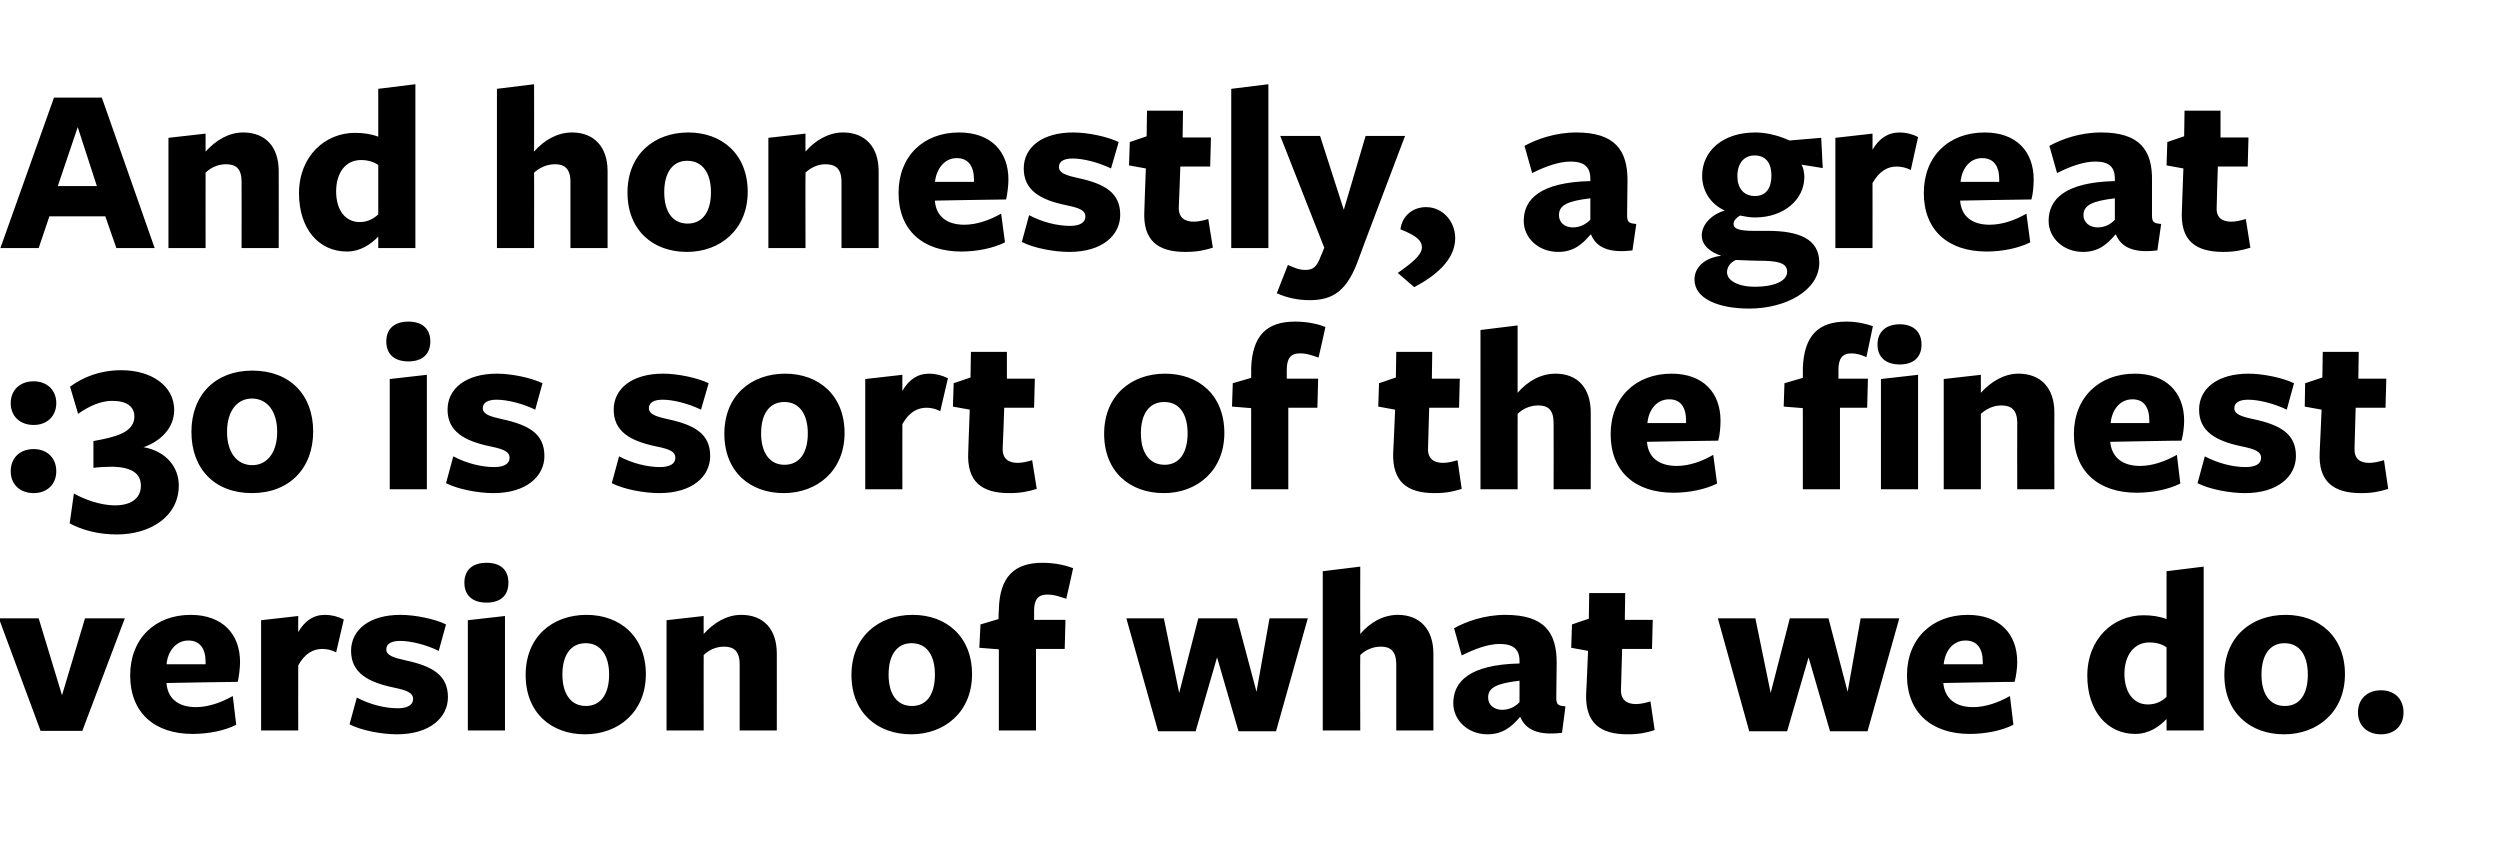<?xml version="1.0" standalone="no"?><!DOCTYPE svg PUBLIC "-//W3C//DTD SVG 1.1//EN" "http://www.w3.org/Graphics/SVG/1.1/DTD/svg11.dtd"><svg xmlns="http://www.w3.org/2000/svg" version="1.1" width="653px" height="225.8px" viewBox="0 -22 653 225.8" style="top:-22px"><desc>And honestly, a great :30 is sort of the finest version of what we do.</desc><defs/><g id="Polygon167140"><path d="m21.5 168.9H10.6L-.3 139.5h10.4l6.1 20.1l6-20.1h10.4l-11.1 29.4zm22-12.4c.3 3.9 3 6.2 7.7 6.2c3.2 0 6.6-1.2 9.6-2.9l.9 7.5c-2.9 1.5-7.1 2.4-11.4 2.4c-9.9 0-16.3-5.5-16.3-15.3c0-9.6 6.5-15.8 15.8-15.8c8.3 0 12.9 5 12.9 12.3c0 1.6-.3 3.9-.6 5.2c-.04-.05-18.6.3-18.6.3c0 0-.03.09 0 .1zm10.2-5v-.6c0-3.5-1.5-5.6-4.5-5.6c-3.3 0-5.4 2.9-5.7 6.2h10.2zm24.2 17.3h-9.7V140l9.7-1.1s-.03 4.24 0 4.2c1.7-2.9 3.9-4.5 7-4.5c1.6 0 3.3.4 4.9 1.2l-2 8.6c-1.1-.6-2.4-.9-3.6-.9c-2.4 0-4.6 1.2-6.3 4.3c-.03-.03 0 17 0 17zm25.8 1c-4 0-9.3-1-12.4-2.6l1.9-7c3.4 1.8 7.3 2.8 10.7 2.8c2.6 0 4-.9 4-2.4c0-1.7-1.7-2.3-5-3c-6.8-1.4-11.2-3.9-11.2-9.6c0-5.5 4.8-9.4 12.9-9.4c3.9 0 9.1 1.1 11.9 2.5l-1.9 6.9c-3.3-1.6-7.3-2.6-10.1-2.6c-2.3 0-3.6.8-3.6 2.2c0 1.6 1.9 2.2 5.1 2.9c6.9 1.5 11 3.8 11 9.6c0 5.3-4.7 9.7-13.3 9.7zm23.4-34.4c-3.6 0-5.8-1.8-5.8-5.2c0-3.4 2.2-5.2 5.8-5.2c3.6 0 5.7 1.8 5.7 5.2c0 3.4-2.1 5.2-5.7 5.2zm-4.9 33.4V140l9.7-1.1v29.9h-9.7zm30.6 1c-8.8 0-15.5-5.6-15.5-15.5c0-10 7-15.7 15.9-15.7c8.8 0 15.5 5.7 15.5 15.5c0 9.8-7.1 15.7-15.9 15.7zm.2-23.8c-4 0-6.1 3.2-6.1 8.2c0 5 2.2 8.2 6.1 8.2c4 0 6.1-3.2 6.1-8.2c0-5-2.2-8.2-6.1-8.2zm40.2 22.8s.02-17.29 0-17.3c0-3.5-1.6-4.6-4.1-4.6c-2.2 0-4.1 1-5.3 2.2c-.03-.04 0 19.7 0 19.7h-9.7V140l9.7-1.1s-.03 4.3 0 4.7c2.6-2.9 6-5 9.8-5c5.9 0 9.3 3.8 9.3 10.1c.02-.02 0 20.1 0 20.1h-9.7zm44.8 1c-8.8 0-15.6-5.6-15.6-15.5c0-10 7.1-15.7 16-15.7c8.8 0 15.5 5.7 15.5 15.5c0 9.8-7.1 15.7-15.9 15.7zm.1-23.8c-3.9 0-6 3.2-6 8.2c0 5 2.1 8.2 6.1 8.2c4 0 6-3.2 6-8.2c0-5-2.1-8.2-6.1-8.2zm40.4-11.6c-1.6-.5-3-1.1-5-1.1c-2.5 0-3.4 1.5-3.4 4.3c.04-.01 0 2.3 0 2.3h8.2l-.2 7.6h-7.5v21.3h-9.7v-21.2l-5.1-.4l.3-6.1l4.7-1.4s.08-2.55.1-2.5c.2-8.6 4.1-12.2 11.4-12.2c3.6 0 6.4.8 8 1.4c0 .1-1.8 8.1-1.8 8zm24 34.6l-8.3-29.5h9.8l4 19.5l5-19.5h10.1l5.1 19.2l3.4-19.2h10l-8.3 29.5h-9.8l-5.6-19.3l-5.6 19.3h-9.8zm62.2-.2v-17.3c0-3.5-1.6-4.6-4-4.6c-2.3 0-4.2 1-5.4 2.2c-.05-.04 0 19.7 0 19.7h-9.8v-41.6l9.8-1.2s-.05 17.07 0 17.6c2.5-3 6-5 9.8-5c5.8 0 9.3 3.8 9.3 10.1v20.1h-9.7zm32.2-13c-6 .7-8.2 1.8-8.2 4.4c0 1.9 1.5 3.2 3.7 3.2c1.9 0 3.5-.9 4.5-2v-5.6zm.1 9.5c-2.1 2.5-4.5 4.5-8.5 4.5c-5 0-8.9-3.6-8.9-8.1c0-5.6 4.1-10.1 17.3-10.4v-.6c0-3.1-1.6-4.5-5.2-4.5c-3 0-6.5 1.3-9.9 3l-2-7.1c3-1.7 7.9-3.5 13.4-3.5c10.2 0 13.5 4.6 13.4 12.8l-.1 8.7c0 2 .4 2.2 2.4 2.4l-.9 6.9c-6.4.8-9.5-.9-10.9-4.1h-.1zm28.1 4.5c-7.2 0-11.1-3-10.8-10.7c.04.04.5-11.1.5-11.1l-4.4-.8l.2-6.1l4.4-1.5l.1-6.7h9.4l-.1 7h7.3l-.2 7.6h-7.8s-.28 10.57-.3 10.6c-.1 2.7 1.5 3.8 3.9 3.8c1.2 0 2.5-.3 3.8-.7l1.1 7.5c-2.2.7-4.1 1.1-7.1 1.1zm31.8-.8l-8.2-29.5h9.8l4 19.5l5-19.5h10.1l5 19.2l3.4-19.2h10.1l-8.3 29.5H478l-5.6-19.3l-5.6 19.3h-9.9zm50.7-12.5c.4 3.9 3.1 6.2 7.8 6.2c3.2 0 6.6-1.2 9.6-2.9l.9 7.5c-2.9 1.5-7.2 2.4-11.4 2.4c-9.9 0-16.4-5.5-16.4-15.3c0-9.6 6.6-15.8 15.9-15.8c8.3 0 12.9 5 12.9 12.3c0 1.6-.3 3.9-.7 5.2c.03-.05-18.6.3-18.6.3c0 0 .05.09 0 .1zm10.3-5v-.6c0-3.5-1.5-5.6-4.5-5.6c-3.4 0-5.4 2.9-5.7 6.2h10.2zm48-24.3l9.7-1.2v42.8h-9.7s.02-2.67 0-3c-1.8 1.9-4.5 3.9-8.2 3.9c-7.2 0-12.5-5.9-12.5-15.2c0-9.7 6.8-15.8 14.7-15.8c2.1 0 4.2.3 6 1c.02-.03 0-12.5 0-12.5zm-4.5 18.6c-4 0-6.5 3.4-6.5 8.2c0 5 2.5 8 6.1 8c2.1 0 3.7-.8 4.9-2v-12.9c-1-.8-2.6-1.3-4.5-1.3zm35.2 24c-8.8 0-15.6-5.6-15.6-15.5c0-10 7.1-15.7 16-15.7c8.8 0 15.5 5.7 15.5 15.5c0 9.8-7.1 15.7-15.9 15.7zm.1-23.8c-3.9 0-6 3.2-6 8.2c0 5 2.1 8.2 6.1 8.2c4 0 6-3.2 6-8.2c0-5-2.1-8.2-6.1-8.2zm25.2 23.8c-3.6 0-6-2.3-6-5.7c0-3.5 2.4-5.8 6-5.8c3.6 0 5.9 2.3 5.9 5.8c0 3.4-2.3 5.7-5.9 5.7z" stroke="none" fill="#000"/></g><g id="Polygon167139"><path d="m8.8 89c-3.6 0-6-2.3-6-5.7c0-3.4 2.4-5.7 6-5.7c3.5 0 5.9 2.3 5.9 5.7c0 3.4-2.4 5.7-5.9 5.7zm0 17.8c-3.6 0-6-2.3-6-5.7c0-3.5 2.4-5.8 6-5.8c3.5 0 5.9 2.3 5.9 5.8c0 3.4-2.4 5.7-5.9 5.7zm37.9-2c0 8.1-7.4 12.8-16.2 12.8c-4.7 0-9-1.1-12.3-2.9l1.1-7.8c3 1.7 6.9 3 10.4 3.1c4.3.1 7.1-1.7 7.1-5.1c0-3.2-2.3-4.8-7.2-5c-1.8 0-3.6.1-5.2.3v-7c5.6-1 10.7-2.2 10.7-6.4c0-2.6-2-4.1-5.8-4.1c-3 0-6.1 1.4-8.9 3.4L18.3 79c3.4-2.5 7.8-4.3 13.4-4.3c7.9 0 13.8 4.1 13.8 10.4c0 4.7-3.6 8.2-8 9.7c6 1.1 9.2 5.3 9.2 10zm19.1 2c-9.7 0-15.8-6.3-15.8-16c0-9.7 6.3-16 15.9-16c9.7 0 15.9 6.2 15.9 15.9c0 9.7-6.3 16.1-16 16.1zm0-24.7c-3.9 0-6.5 3.3-6.5 8.7c0 5.5 2.7 8.7 6.6 8.7c3.8 0 6.5-3.2 6.5-8.7c0-5.5-2.7-8.7-6.6-8.7zm40.9-9.7c-3.6 0-5.8-1.8-5.8-5.2c0-3.4 2.2-5.2 5.8-5.2c3.5 0 5.7 1.8 5.7 5.2c0 3.4-2.2 5.2-5.7 5.2zm-4.9 33.4V77l9.7-1.1v29.9h-9.7zm27.1 1c-4 0-9.3-1-12.4-2.6l1.9-7c3.4 1.8 7.3 2.8 10.7 2.8c2.6 0 4-.9 4-2.4c0-1.7-1.7-2.3-5-3c-6.8-1.4-11.2-3.9-11.2-9.6c0-5.5 4.8-9.4 12.9-9.4c3.9 0 9 1.1 11.9 2.5l-1.9 6.9c-3.3-1.6-7.3-2.6-10.1-2.6c-2.3 0-3.6.8-3.6 2.2c0 1.6 1.9 2.2 5.1 2.9c6.9 1.5 11 3.8 11 9.6c0 5.3-4.7 9.7-13.3 9.7zm43.3 0c-4 0-9.3-1-12.4-2.6l1.9-7c3.4 1.8 7.3 2.8 10.7 2.8c2.6 0 4-.9 4-2.4c0-1.7-1.6-2.3-5-3c-6.8-1.4-11.1-3.9-11.1-9.6c0-5.5 4.8-9.4 12.9-9.4c3.9 0 9 1.1 11.9 2.5l-2 6.9c-3.3-1.6-7.3-2.6-10-2.6c-2.4 0-3.6.8-3.6 2.2c0 1.6 1.8 2.2 5 2.9c6.9 1.5 11 3.8 11 9.6c0 5.3-4.6 9.7-13.3 9.7zm32.5 0c-8.8 0-15.5-5.6-15.5-15.5c0-10 7-15.7 15.9-15.7c8.8 0 15.5 5.7 15.5 15.5c0 9.8-7.1 15.7-15.9 15.7zm.2-23.8c-4 0-6.1 3.2-6.1 8.2c0 5 2.2 8.2 6.1 8.2c4 0 6.1-3.2 6.1-8.2c0-5-2.2-8.2-6.1-8.2zm30.8 22.8H226V77l9.7-1.1s-.02 4.24 0 4.2c1.7-2.9 3.9-4.5 7-4.5c1.6 0 3.3.4 4.9 1.2l-2 8.6c-1.1-.6-2.4-.9-3.6-.9c-2.4 0-4.6 1.2-6.3 4.3c-.02-.03 0 17 0 17zm27.9 1c-7.2 0-11.1-3-10.7-10.7c-.02.04.4-11.1.4-11.1l-4.4-.8l.2-6.1l4.4-1.5l.1-6.7h9.4v7h7.3l-.2 7.6h-7.8s-.35 10.57-.4 10.6c-.1 2.7 1.5 3.8 3.9 3.8c1.2 0 2.5-.3 3.8-.7l1.2 7.5c-2.3.7-4.2 1.1-7.2 1.1zm40.4 0c-8.9 0-15.6-5.6-15.6-15.5c0-10 7.1-15.7 15.9-15.7c8.9 0 15.5 5.7 15.5 15.5c0 9.8-7.1 15.7-15.8 15.7zm.1-23.8c-4 0-6.1 3.2-6.1 8.2c0 5 2.2 8.2 6.2 8.2c3.9 0 6-3.2 6-8.2c0-5-2.1-8.2-6.1-8.2zm40.3-11.6c-1.5-.5-2.9-1.1-4.9-1.1c-2.5 0-3.4 1.5-3.4 4.3v2.3h8.2l-.2 7.6h-7.6v21.3h-9.7V84.6l-5-.4l.2-6.1l4.8-1.4s.04-2.55 0-2.5c.3-8.6 4.1-12.2 11.5-12.2c3.6 0 6.4.8 7.9 1.4c0 .1-1.8 8.1-1.8 8zm30.3 35.4c-7.2 0-11.1-3-10.8-10.7c.04.04.5-11.1.5-11.1l-4.4-.8l.2-6.1l4.4-1.5l.1-6.7h9.4l-.1 7h7.3l-.2 7.6h-7.8s-.28 10.57-.3 10.6c-.1 2.7 1.5 3.8 3.9 3.8c1.2 0 2.5-.3 3.8-.7l1.1 7.5c-2.2.7-4.1 1.1-7.1 1.1zm31.1-1s.04-17.29 0-17.3c0-3.5-1.5-4.6-4-4.6c-2.3 0-4.2 1-5.4 2.2c-.01-.04 0 19.7 0 19.7h-9.7V64.2l9.7-1.2s-.01 17.07 0 17.6c2.6-3 6-5 9.9-5c5.8 0 9.2 3.8 9.2 10.1c.04-.02 0 20.1 0 20.1h-9.7zm24.4-12.3c.3 3.9 3 6.2 7.8 6.2c3.2 0 6.6-1.2 9.5-2.9l1 7.5c-3 1.5-7.2 2.4-11.4 2.4c-10 0-16.4-5.5-16.4-15.3c0-9.6 6.6-15.8 15.9-15.8c8.3 0 12.8 5 12.8 12.3c0 1.6-.2 3.9-.6 5.2c0-.05-18.6.3-18.6.3c0 0 .02.09 0 .1zm10.2-5v-.6c0-3.5-1.4-5.6-4.4-5.6c-3.4 0-5.4 2.9-5.7 6.2h10.1zm55.8-15.3c-3.5 0-5.8-1.8-5.8-5.2c0-3.4 2.3-5.3 5.8-5.3c3.5 0 5.7 1.9 5.7 5.3c0 3.4-2.2 5.2-5.7 5.2zm-8.7-1.9c-1.3-.6-2.5-1-3.9-1c-2.5 0-3.4 1.5-3.4 4.3c-.02-.01 0 2.3 0 2.3h7.7l-.2 7.6h-7.1v21.3h-9.7V84.6l-5-.4l.2-6.1l4.8-1.4s.02-2.55 0-2.5c.3-8.6 4.1-12.2 11.4-12.2c2.8 0 5.2.6 6.9 1.2l-1.7 8.1zm3.8 34.5V77l9.7-1.1v29.9h-9.7zm35.6 0s-.04-17.29 0-17.3c0-3.5-1.6-4.6-4.2-4.6c-2.1 0-4 1-5.3 2.2c.01-.04 0 19.7 0 19.7h-9.7V77l9.7-1.1v4.7c2.6-2.9 6.1-5 9.8-5c5.9 0 9.4 3.8 9.4 10.1c-.04-.02 0 20.1 0 20.1h-9.7zm24.3-12.3c.4 3.9 3.1 6.2 7.8 6.2c3.2 0 6.6-1.2 9.6-2.9l.9 7.5c-3 1.5-7.2 2.4-11.4 2.4c-9.9 0-16.4-5.5-16.4-15.3c0-9.6 6.6-15.8 15.9-15.8c8.3 0 12.9 5 12.9 12.3c0 1.6-.3 3.9-.7 5.2c.02-.05-18.6.3-18.6.3c0 0 .04.09 0 .1zm10.2-5v-.6c0-3.5-1.4-5.6-4.4-5.6c-3.4 0-5.4 2.9-5.7 6.2h10.1zm25 18.3c-4 0-9.3-1-12.4-2.6l1.9-7c3.4 1.8 7.3 2.8 10.7 2.8c2.6 0 4-.9 4-2.4c0-1.7-1.7-2.3-5-3c-6.8-1.4-11.2-3.9-11.2-9.6c0-5.5 4.8-9.4 12.9-9.4c3.9 0 9 1.1 11.9 2.5l-1.9 6.9c-3.3-1.6-7.3-2.6-10.1-2.6c-2.3 0-3.6.8-3.6 2.2c0 1.6 1.8 2.2 5.1 2.9c6.9 1.5 11 3.8 11 9.6c0 5.3-4.7 9.7-13.3 9.7zm30.3 0c-7.2 0-11.2-3-10.8-10.7c.02.04.5-11.1.5-11.1l-4.4-.8l.1-6.1l4.5-1.5l.1-6.7h9.4l-.1 7h7.3l-.2 7.6h-7.8s-.31 10.57-.3 10.6c-.1 2.7 1.4 3.8 3.8 3.8c1.2 0 2.6-.3 3.9-.7l1.1 7.5c-2.3.7-4.1 1.1-7.1 1.1z" stroke="none" fill="#000"/></g><g id="Polygon167138"><path d="m40.4 42.8h-10l-2.9-8.3H12.9l-2.8 8.3h-10l14-39.3h12.5l13.8 39.3zM20.3 11.2l-5.2 15.4h10.2l-5-15.4zm42.8 31.6s.03-17.29 0-17.3c0-3.5-1.5-4.6-4.1-4.6c-2.2 0-4.1 1-5.3 2.2c-.02-.04 0 19.7 0 19.7H44V14l9.7-1.1s-.02 4.3 0 4.7c2.6-2.9 6-5 9.8-5c5.9 0 9.3 3.8 9.3 10.1c.03-.02 0 20.1 0 20.1h-9.7zM98.8 1.2l9.7-1.2v42.8h-9.7s-.02-2.67 0-3c-1.8 1.9-4.6 3.9-8.2 3.9c-7.3 0-12.5-5.9-12.5-15.2c0-9.7 6.8-15.8 14.6-15.8c2.2 0 4.3.3 6.1 1c-.02-.03 0-12.5 0-12.5zm-4.5 18.6c-4.1 0-6.5 3.4-6.5 8.2c0 5 2.5 8 6.1 8c2.1 0 3.6-.8 4.9-2V21.1c-1.1-.8-2.7-1.3-4.5-1.3zm54.7 23V25.5c0-3.5-1.6-4.6-4-4.6c-2.3 0-4.2 1-5.5 2.2c.04-.04 0 19.7 0 19.7h-9.7V1.2l9.7-1.2s.04 17.07 0 17.6c2.6-3 6.1-5 9.9-5c5.8 0 9.3 3.8 9.3 10.1v20.1H149zm30.4 1c-8.8 0-15.5-5.6-15.5-15.5c0-10 7-15.7 15.9-15.7c8.8 0 15.5 5.7 15.5 15.5c0 9.8-7.1 15.7-15.9 15.7zm.1-23.8c-3.9 0-6 3.2-6 8.2c0 5 2.1 8.2 6.1 8.2c4 0 6.1-3.2 6.1-8.2c0-5-2.2-8.2-6.2-8.2zm40.3 22.8V25.5c0-3.5-1.6-4.6-4.2-4.6c-2.1 0-4 1-5.2 2.2c-.05-.04 0 19.7 0 19.7h-9.7V14l9.7-1.1s-.05 4.3 0 4.7c2.5-2.9 6-5 9.8-5c5.8 0 9.3 3.8 9.3 10.1v20.1h-9.7zm24.4-12.3c.3 3.9 3 6.2 7.7 6.2c3.2 0 6.6-1.2 9.6-2.9l1 7.5c-3 1.5-7.2 2.4-11.4 2.4c-10 0-16.4-5.5-16.4-15.3c0-9.6 6.5-15.8 15.8-15.8c8.4 0 12.9 5 12.9 12.3c0 1.6-.3 3.9-.6 5.2c-.03-.05-18.6.3-18.6.3c0 0-.02.09 0 .1zm10.2-5v-.6c0-3.5-1.5-5.6-4.5-5.6c-3.3 0-5.3 2.9-5.7 6.2h10.2zm24.9 18.3c-4 0-9.3-1-12.4-2.6l1.9-7c3.4 1.8 7.3 2.8 10.7 2.8c2.6 0 4-.9 4-2.4c0-1.7-1.6-2.3-5-3c-6.8-1.4-11.1-3.9-11.1-9.6c0-5.5 4.8-9.4 12.9-9.4c3.9 0 9 1.1 11.9 2.5l-2 6.9c-3.3-1.6-7.3-2.6-10-2.6c-2.4 0-3.6.8-3.6 2.2c0 1.6 1.8 2.2 5 2.9c6.9 1.5 11 3.8 11 9.6c0 5.3-4.6 9.7-13.3 9.7zm30.3 0c-7.2 0-11.1-3-10.7-10.7c-.03.04.4-11.1.4-11.1l-4.4-.8l.2-6.1l4.4-1.5l.1-6.7h9.4l-.1 7h7.4l-.2 7.6h-7.8s-.36 10.57-.4 10.6c-.1 2.7 1.5 3.8 3.9 3.8c1.2 0 2.5-.3 3.8-.7l1.2 7.5c-2.3.7-4.2 1.1-7.2 1.1zm12-1V1.2l9.7-1.2v42.8h-9.7zm34.8-1.3l-1.4 3.8c-3 8.6-6.7 11.1-12.9 11.1c-3.1 0-5.9-.6-8.6-1.8l2.9-7.4c1.8.8 3 1.3 4.5 1.3c2.1 0 3-.7 4.1-3.6c.04.02.9-2.2.9-2.2l-11.5-29.2h10.4l6.2 19.3l5.7-19.3H367l-10.6 28zm16.1-9.4c4.4 0 7.6 3.8 7.6 8.1c0 5.7-5.2 9.9-10.7 12.8l-4.3-3.7c3.5-2.5 6.3-4.6 6.3-6.7c0-1.7-1.3-3-5.6-4.7c.4-3.4 3.1-5.8 6.7-5.8zm42.9-2.3c-6 .7-8.2 1.8-8.2 4.4c0 1.9 1.5 3.2 3.6 3.2c2 0 3.5-.9 4.6-2v-5.6zm0 9.5c-2.1 2.5-4.4 4.5-8.4 4.5c-5.1 0-9-3.6-9-8.1c0-5.6 4.2-10.1 17.4-10.4v-.6c0-3.1-1.6-4.5-5.2-4.5c-3 0-6.6 1.3-10 3l-2-7.1c3.1-1.7 8-3.5 13.5-3.5c10.1 0 13.5 4.6 13.4 12.8l-.1 8.7c0 2 .4 2.2 2.4 2.4l-1 6.9c-6.3.8-9.5-.9-10.8-4.1h-.2zm43-10.1c3 0 4.3-2.2 4.3-5.4c0-3.1-1.4-5.2-4.4-5.2c-2.8 0-4.5 2.1-4.5 5.4c0 3.1 1.6 5.2 4.6 5.2zm-7.3 19.9c0 2.2 2.9 3.8 7.3 3.8c4.8 0 8.4-1.4 8.4-3.9c0-2.4-2.5-2.9-7.6-2.9c-1.8 0-4.7-.2-5.8-.2c-1.3.6-2.3 1.7-2.3 3.2zm-6.6-9.6c0-2.8 2.5-5.5 6-6.5c-3.5-1.6-5.9-4.9-5.9-9.1c0-6.3 5.2-11.3 13.9-11.3c3.5 0 6.7 1.1 9 2.1c-.05-.02 8.2-.7 8.2-.7l.4 7.9s-5.62-.92-5.6-.9c.5.5.8 2.2.8 3.2c0 5.9-5.3 10.6-12.9 10.6c-1.3 0-2.4-.2-3.9-.5c-.8.5-1.7 1.2-1.7 2.2c0 1.3 1.5 1.8 5.4 1.8h3.5c8 0 13.5 2 13.5 8.3c0 7.3-8.8 12-18.3 12c-7.9 0-14.3-2.5-14.3-7.6c0-2.9 2.3-5.6 7-6.2c-2.6-.8-5.1-2.6-5.1-5.3zm44.6 3.3h-9.7V14l9.7-1.1s.02 4.24 0 4.2c1.7-2.9 4-4.5 7.1-4.5c1.6 0 3.3.4 4.8 1.2l-1.9 8.6c-1.2-.6-2.4-.9-3.7-.9c-2.4 0-4.5 1.2-6.3 4.3c.02-.03 0 17 0 17zM512 30.5c.3 3.9 3 6.2 7.7 6.2c3.3 0 6.7-1.2 9.6-2.9l1 7.5c-3 1.5-7.2 2.4-11.4 2.4c-10 0-16.4-5.5-16.4-15.3c0-9.6 6.5-15.8 15.9-15.8c8.3 0 12.8 5 12.8 12.3c0 1.6-.2 3.9-.6 5.2c-.02-.05-18.6.3-18.6.3v.1zm10.2-5v-.6c0-3.5-1.4-5.6-4.5-5.6c-3.3 0-5.3 2.9-5.6 6.2h10.1zm30.2 4.3c-5.9.7-8.2 1.8-8.2 4.4c0 1.9 1.6 3.2 3.7 3.2c2 0 3.5-.9 4.5-2v-5.6zm.1 9.5c-2.1 2.5-4.4 4.5-8.4 4.5c-5.1 0-9-3.6-9-8.1c0-5.6 4.2-10.1 17.3-10.4v-.6c0-3.1-1.5-4.5-5.1-4.5c-3.1 0-6.6 1.3-10 3l-2-7.1c3.1-1.7 7.9-3.5 13.5-3.5c10.1 0 13.5 4.6 13.3 12.8v8.7c0 2 .4 2.2 2.4 2.4l-1 6.9c-6.3.8-9.5-.9-10.8-4.1h-.2zm28.2 4.5c-7.3 0-11.2-3-10.8-10.7l.4-11.1l-4.4-.8l.2-6.1l4.4-1.5l.1-6.7h9.4v7h7.3l-.2 7.6h-7.8s-.34 10.57-.3 10.6c-.2 2.7 1.4 3.8 3.8 3.8c1.2 0 2.5-.3 3.8-.7l1.2 7.5c-2.3.7-4.2 1.1-7.1 1.1z" stroke="none" fill="#000"/></g></svg>